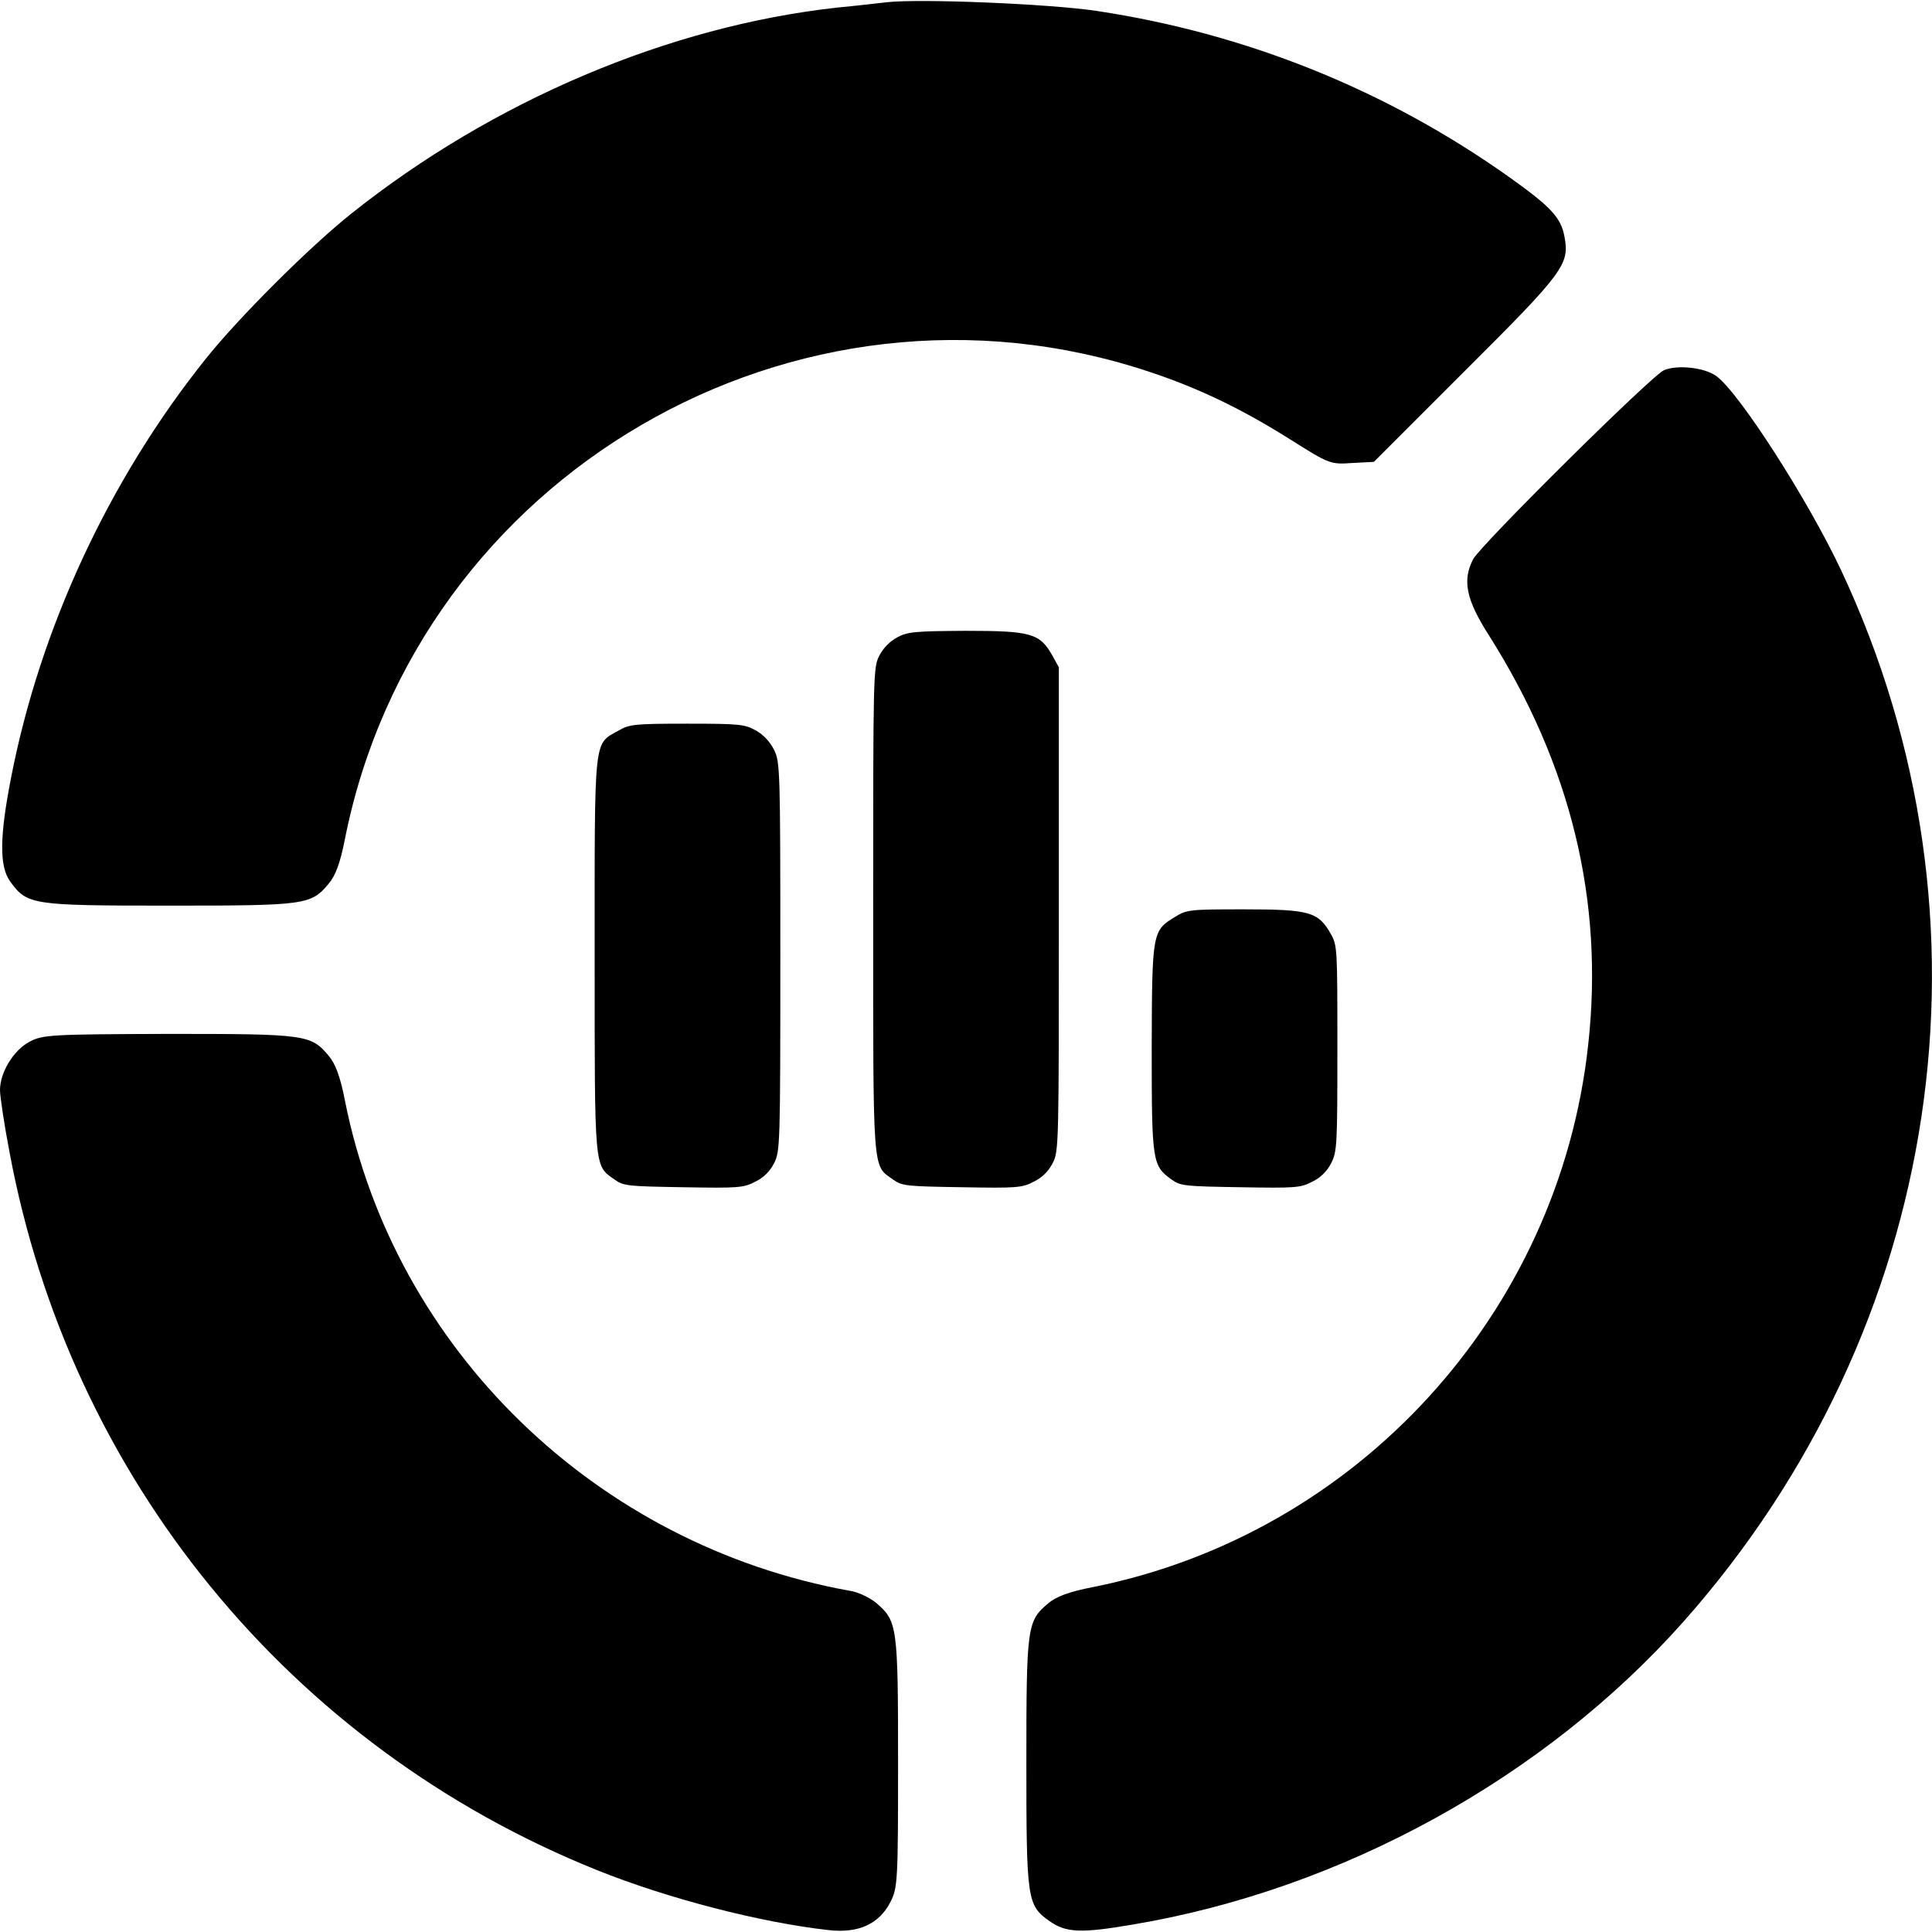 <svg width="49" height="49" viewBox="0 0 49 49" fill="none" xmlns="http://www.w3.org/2000/svg">
<g clip-path="url(#clip0_2002_2907)">
<path d="M22.49 0.057C22.308 0.077 21.743 0.144 21.246 0.191C16.968 0.66 12.498 2.555 8.9 5.426C7.866 6.249 6.067 8.039 5.225 9.092C2.765 12.164 1.014 15.935 0.277 19.744C-0.01 21.217 -0.02 21.973 0.258 22.356C0.689 22.95 0.794 22.969 4.297 22.969C7.761 22.969 7.886 22.95 8.335 22.414C8.508 22.213 8.632 21.878 8.747 21.284C10.584 12.04 20.193 6.45 29.141 9.427C30.385 9.838 31.486 10.365 32.73 11.149C33.716 11.771 33.745 11.781 34.29 11.743L34.845 11.714L37.19 9.369C39.669 6.9 39.812 6.699 39.678 6.001C39.592 5.522 39.334 5.245 38.3 4.508C35.18 2.287 31.62 0.852 27.82 0.278C26.615 0.096 23.313 -0.038 22.49 0.057Z" fill="black"/>
<path d="M42.205 9.388C41.908 9.503 37.554 13.819 37.362 14.183C37.085 14.719 37.181 15.207 37.764 16.116C39.841 19.399 40.683 22.844 40.281 26.491C39.544 33.314 34.424 38.913 27.716 40.253C27.122 40.367 26.787 40.492 26.586 40.664C26.05 41.114 26.031 41.238 26.031 44.703C26.031 48.187 26.05 48.321 26.615 48.722C27.036 49.019 27.409 49.038 28.74 48.809C34.042 47.919 39.181 45.086 42.693 41.133C49.297 33.688 50.857 23.323 46.694 14.461C45.861 12.69 44.119 9.972 43.535 9.542C43.239 9.321 42.55 9.245 42.205 9.388Z" fill="black"/>
<path d="M22.758 16.164C22.577 16.258 22.397 16.439 22.303 16.627C22.146 16.925 22.146 17.082 22.146 23.071C22.146 29.852 22.122 29.538 22.648 29.915C22.876 30.08 22.985 30.088 24.398 30.111C25.787 30.135 25.921 30.127 26.219 29.97C26.431 29.868 26.596 29.703 26.698 29.499C26.855 29.201 26.855 29.052 26.855 23.055V16.925L26.682 16.611C26.368 16.062 26.141 15.999 24.485 15.999C23.213 16.007 23.017 16.023 22.758 16.164Z" fill="black"/>
<path d="M15.679 18.534C15.051 18.888 15.082 18.629 15.082 24.225C15.082 29.727 15.067 29.546 15.585 29.915C15.812 30.08 15.922 30.088 17.335 30.111C18.724 30.135 18.858 30.127 19.156 29.97C19.368 29.868 19.532 29.703 19.634 29.499C19.784 29.201 19.791 29.044 19.791 24.272C19.791 19.508 19.784 19.335 19.634 19.021C19.532 18.817 19.368 18.637 19.171 18.527C18.889 18.37 18.763 18.354 17.429 18.354C16.079 18.354 15.961 18.37 15.679 18.534Z" fill="black"/>
<path d="M29.806 23.252C29.226 23.605 29.218 23.628 29.21 26.579C29.21 29.475 29.226 29.562 29.712 29.915C29.94 30.08 30.05 30.088 31.462 30.111C32.852 30.135 32.985 30.127 33.283 29.97C33.495 29.868 33.66 29.703 33.762 29.499C33.911 29.209 33.919 29.044 33.919 26.587C33.919 24.036 33.919 23.981 33.746 23.675C33.432 23.126 33.205 23.063 31.549 23.063C30.175 23.063 30.097 23.071 29.806 23.252Z" fill="black"/>
<path d="M0.746 26.423C0.345 26.634 0 27.198 0 27.648C0 27.801 0.105 28.509 0.239 29.208C1.771 37.467 7.35 44.3 15.14 47.43C16.949 48.157 19.294 48.76 21.016 48.952C21.773 49.038 22.299 48.798 22.586 48.234C22.768 47.88 22.777 47.679 22.777 44.693C22.777 41.228 22.758 41.114 22.222 40.654C22.06 40.52 21.763 40.377 21.562 40.348C15.121 39.19 10.001 34.223 8.747 27.907C8.632 27.313 8.508 26.978 8.336 26.777C7.886 26.241 7.771 26.222 4.287 26.222C1.302 26.232 1.081 26.241 0.746 26.423Z" fill="black"/>
</g>
<defs>
<clipPath id="clip0_2002_2907">
<rect width="49" height="49" fill="white"/>
</clipPath>
</defs>
</svg>

